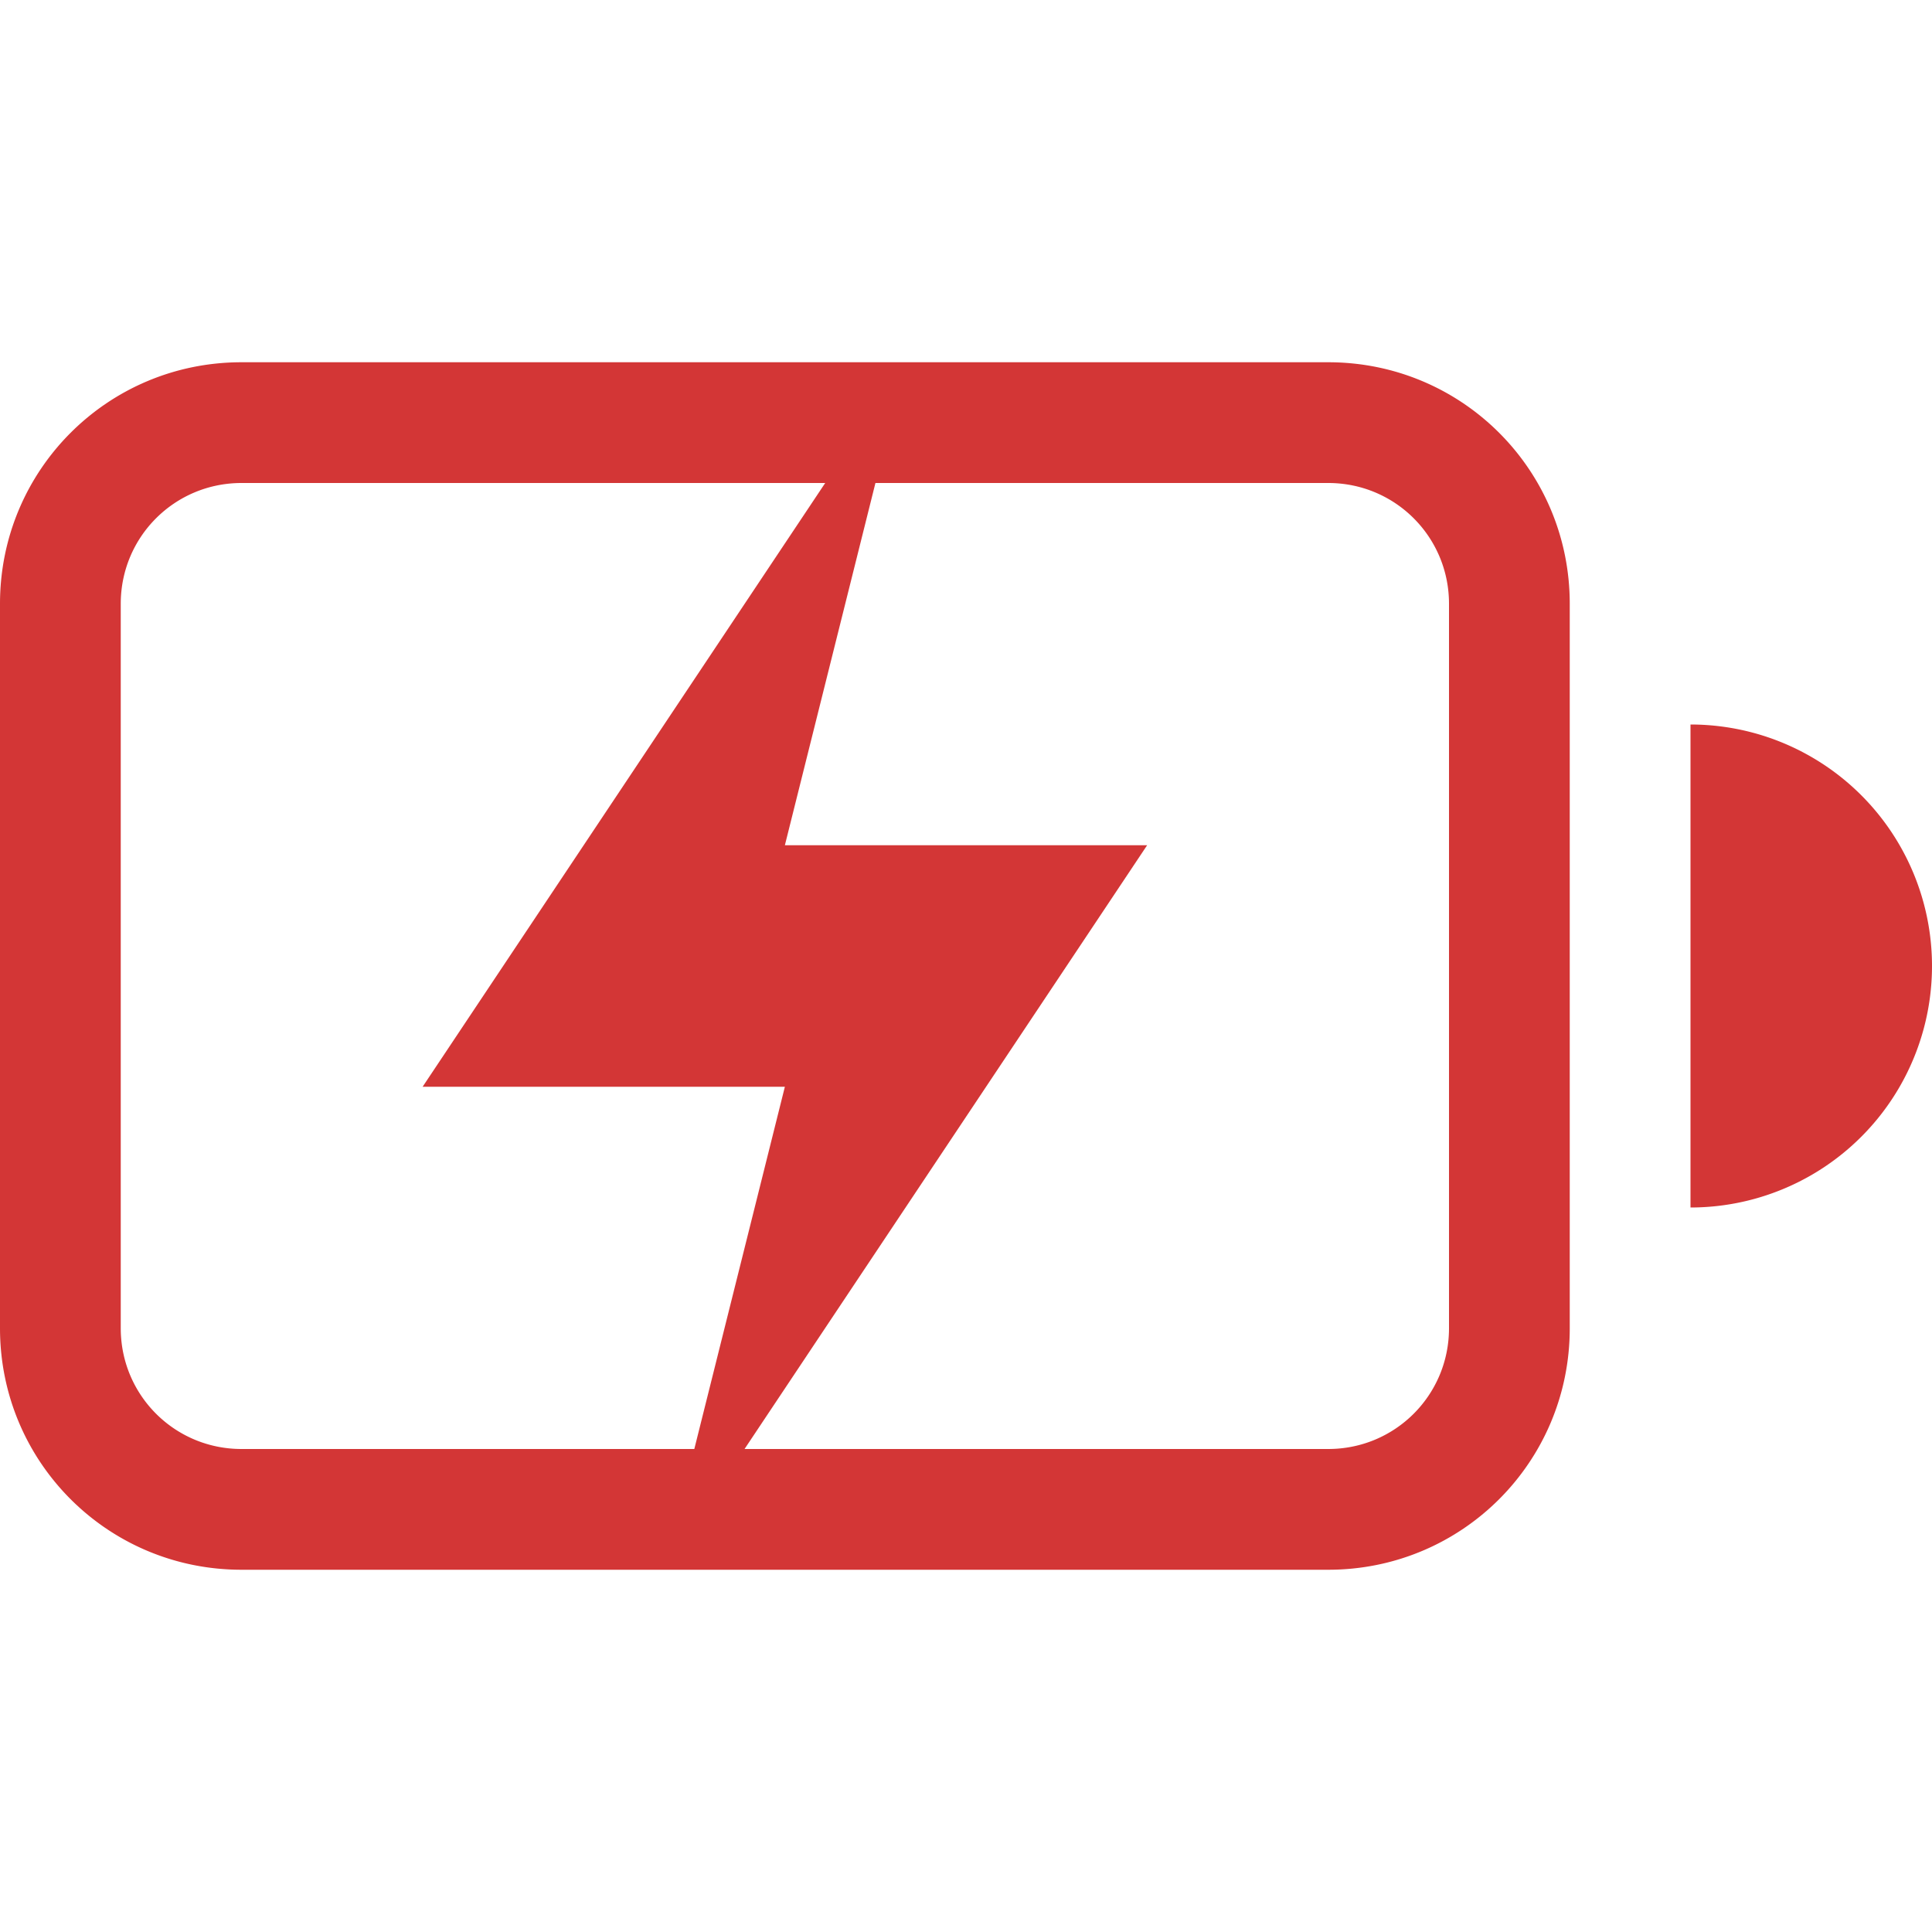 <svg width="16" height="16" xmlns="http://www.w3.org/2000/svg"><g fill="#d33636"><path d="M6.834 4L3.5 9h3l-.75 3h.416L9.5 7h-3l.75-3z"/><path d="M2 3C.892 3 0 3.892 0 5v6c0 1.108.892 2 2 2h9c1.108 0 2-.892 2-2V5c0-1.108-.892-2-2-2zm0 1h9c.554 0 1 .446 1 1v6c0 .554-.446 1-1 1H2c-.554 0-1-.446-1-1V5c0-.554.446-1 1-1zM14 6v4a2 2 0 002-2 2 2 0 00-2-2z" fill-rule="evenodd" paint-order="stroke fill markers"/></g></svg>